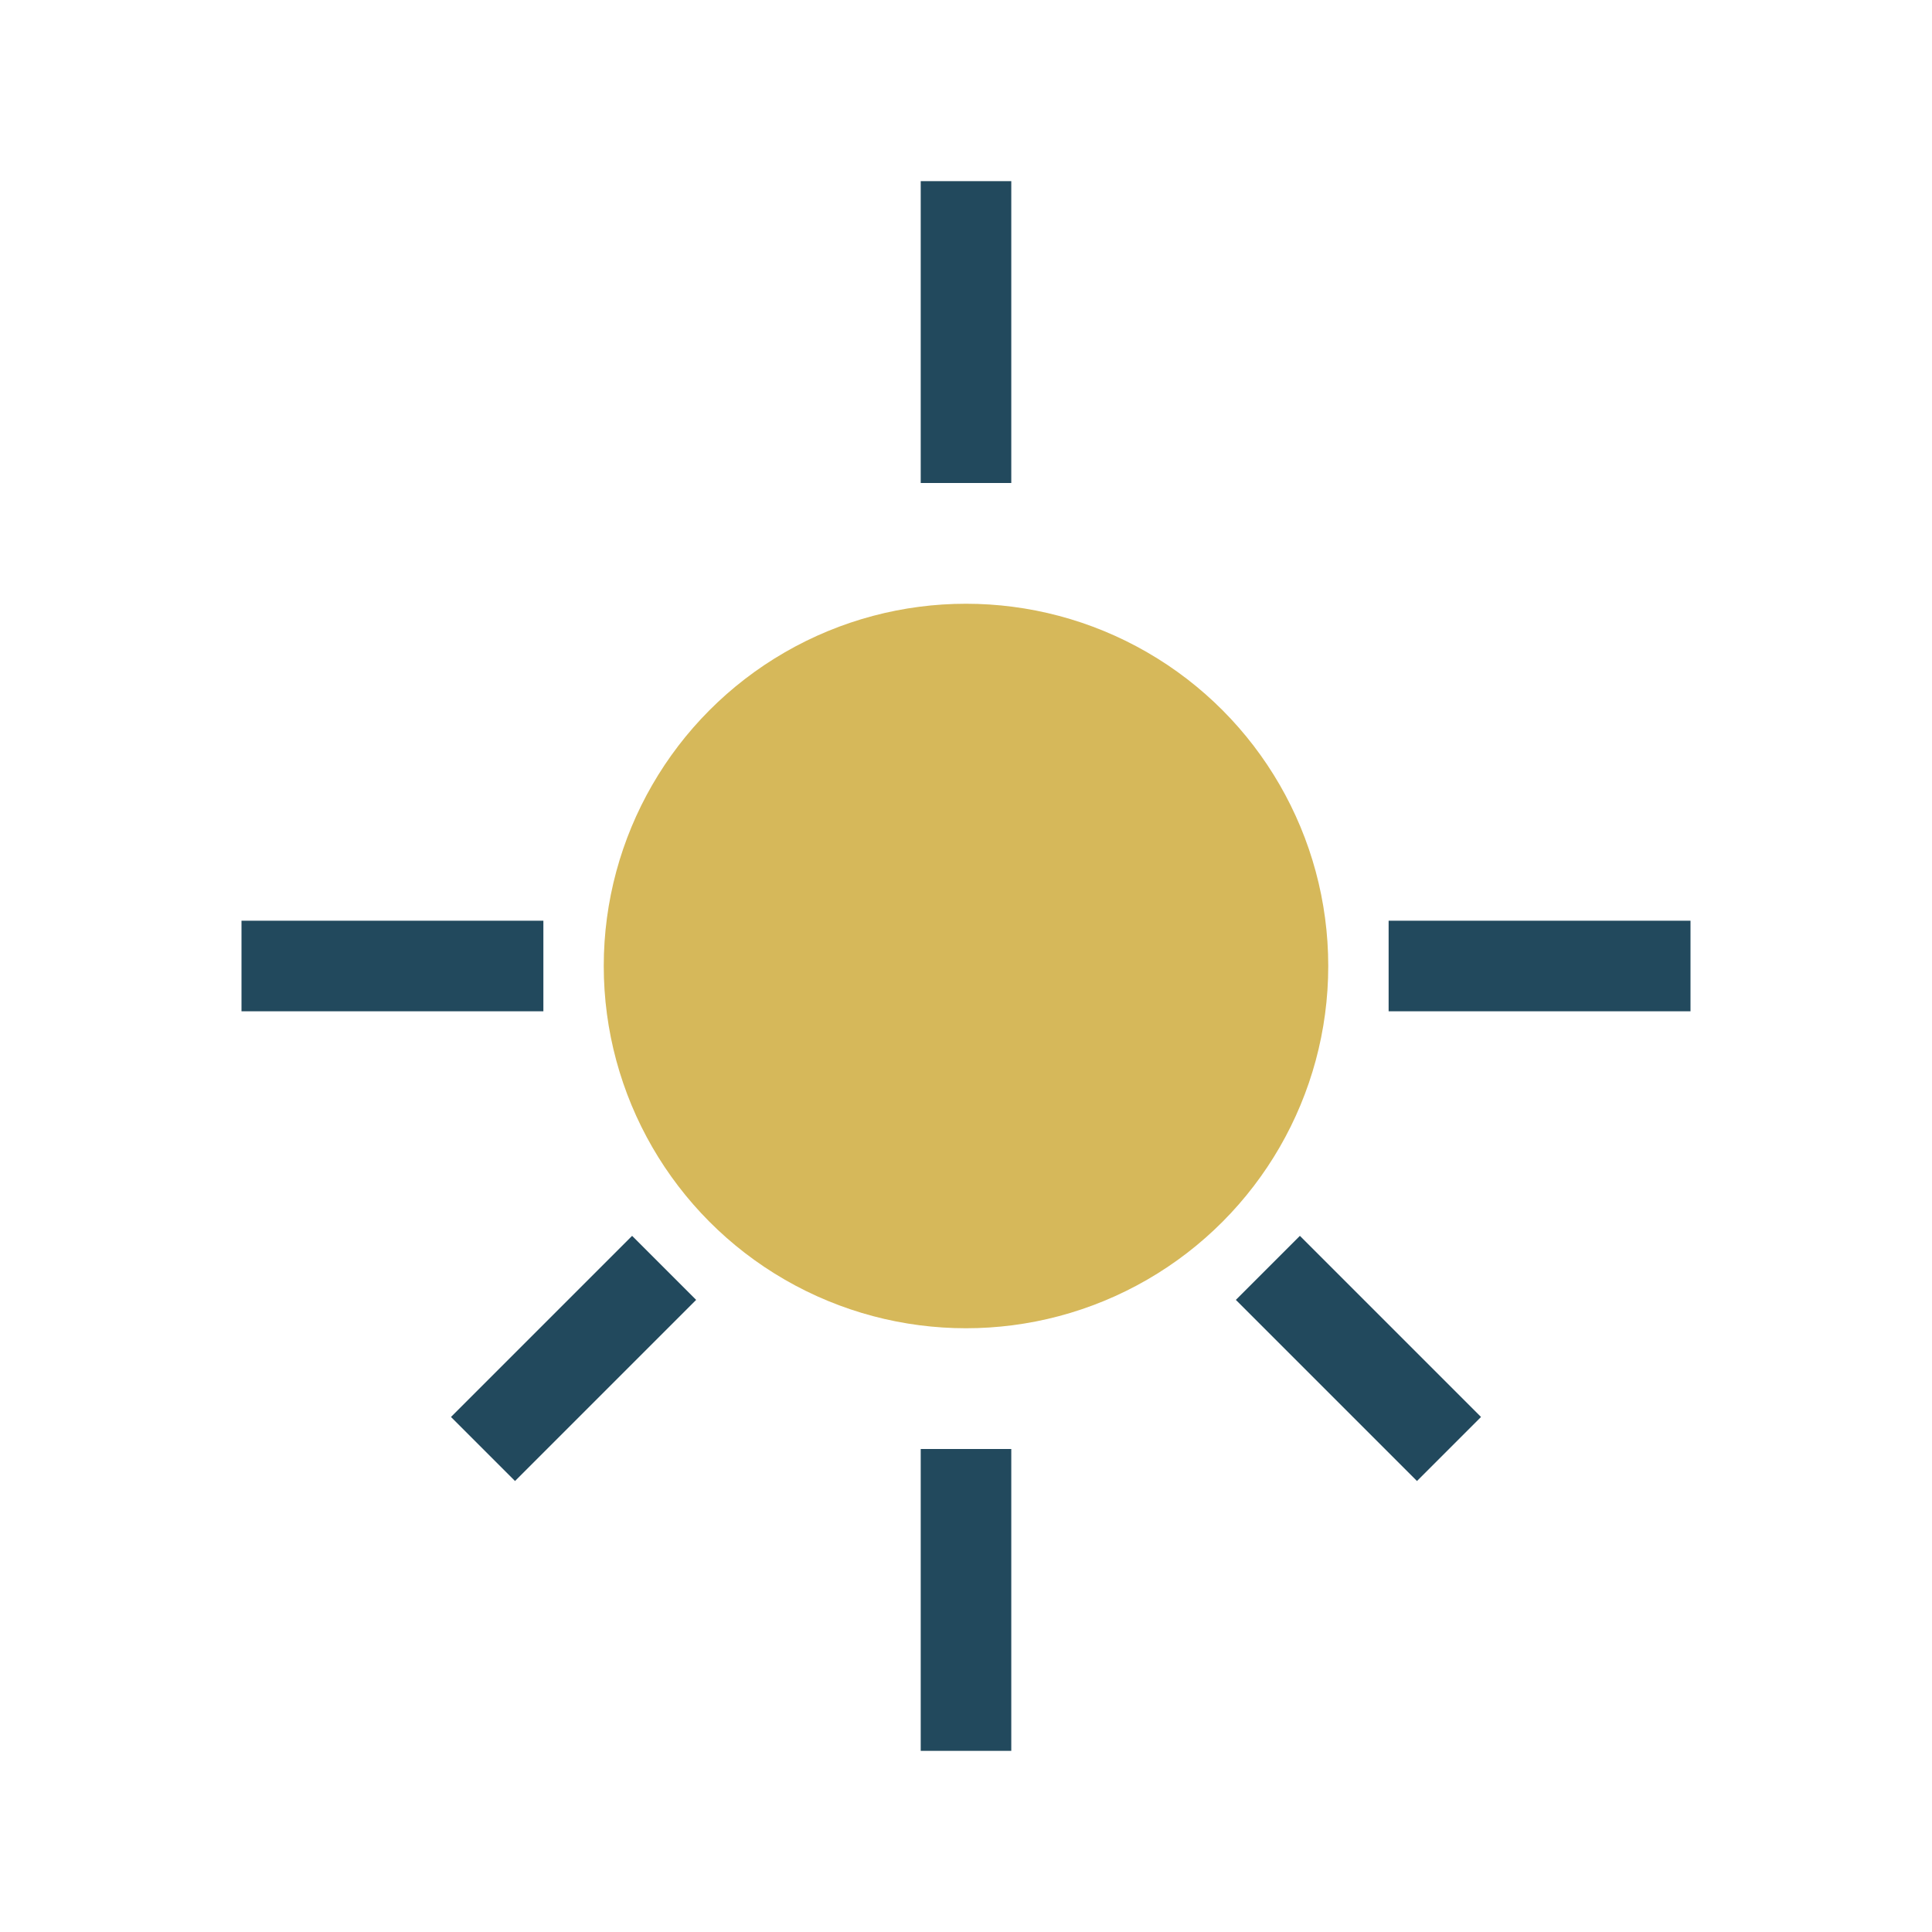 <?xml version="1.0" encoding="UTF-8"?>
<svg xmlns="http://www.w3.org/2000/svg" width="32" height="32" viewBox="0 0 32 32"><circle cx="16" cy="16" r="6" fill="#d6b85a"/><path d="M16 3v5M16 24v5M28 16h-5M9 16H4M24 24l-3-3M8 24l3-3" stroke="#22495d" stroke-width="1.5"/></svg>